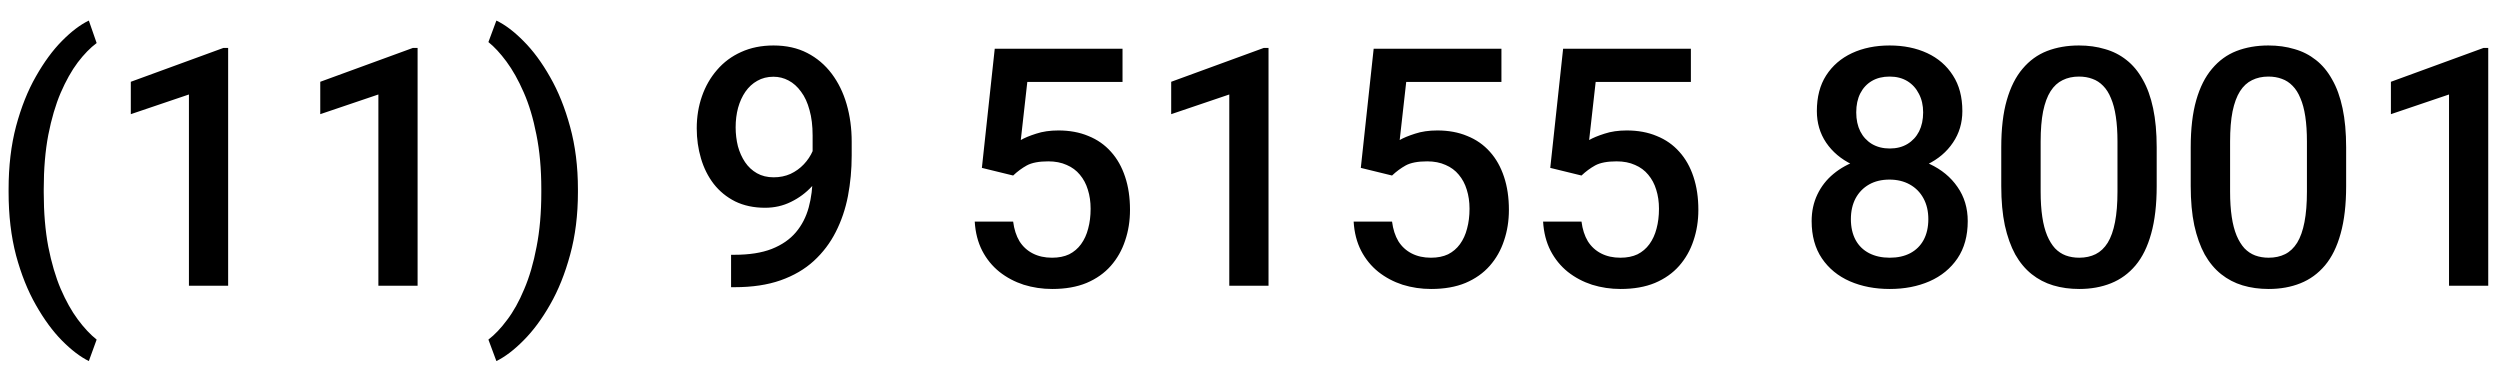 <svg width="105" height="16" viewBox="0 0 105 16" fill="none" xmlns="http://www.w3.org/2000/svg">
<path d="M0.361 8.069V7.953C0.361 6.978 0.465 6.094 0.675 5.301C0.889 4.503 1.167 3.806 1.509 3.209C1.851 2.607 2.215 2.111 2.603 1.719C2.995 1.322 3.371 1.037 3.731 0.864L4.059 1.808C3.795 2.004 3.53 2.275 3.266 2.621C3.006 2.967 2.767 3.394 2.548 3.899C2.334 4.401 2.161 4.989 2.029 5.663C1.901 6.333 1.837 7.092 1.837 7.939V8.083C1.837 8.931 1.901 9.692 2.029 10.366C2.161 11.036 2.334 11.624 2.548 12.13C2.767 12.636 3.006 13.064 3.266 13.415C3.53 13.771 3.795 14.053 4.059 14.263L3.731 15.165C3.371 14.987 2.995 14.7 2.603 14.304C2.215 13.912 1.851 13.415 1.509 12.813C1.167 12.216 0.889 11.521 0.675 10.729C0.465 9.931 0.361 9.045 0.361 8.069ZM9.582 2.013V12H7.935V3.968L5.494 4.795V3.435L9.384 2.013H9.582ZM17.539 2.013V12H15.892V3.968L13.451 4.795V3.435L17.341 2.013H17.539ZM24.273 7.953V8.069C24.273 9.031 24.163 9.908 23.945 10.701C23.73 11.494 23.45 12.191 23.104 12.793C22.762 13.395 22.39 13.896 21.989 14.297C21.593 14.698 21.212 14.987 20.848 15.165L20.513 14.263C20.777 14.062 21.039 13.787 21.299 13.435C21.563 13.089 21.803 12.659 22.017 12.144C22.236 11.633 22.409 11.041 22.536 10.366C22.669 9.692 22.735 8.931 22.735 8.083V7.939C22.735 7.092 22.666 6.331 22.529 5.656C22.397 4.977 22.22 4.385 21.996 3.879C21.773 3.368 21.532 2.938 21.272 2.587C21.012 2.236 20.759 1.963 20.513 1.767L20.848 0.864C21.212 1.037 21.593 1.325 21.989 1.726C22.39 2.127 22.762 2.63 23.104 3.236C23.45 3.838 23.73 4.535 23.945 5.328C24.163 6.121 24.273 6.996 24.273 7.953ZM30.705 10.701H30.842C31.471 10.701 31.995 10.619 32.414 10.455C32.838 10.287 33.175 10.054 33.426 9.758C33.677 9.462 33.857 9.113 33.966 8.712C34.075 8.311 34.13 7.876 34.13 7.406V5.69C34.13 5.285 34.087 4.929 34 4.624C33.918 4.314 33.8 4.057 33.645 3.852C33.494 3.642 33.319 3.485 33.118 3.38C32.922 3.275 32.711 3.223 32.483 3.223C32.232 3.223 32.006 3.28 31.806 3.394C31.61 3.503 31.444 3.656 31.307 3.852C31.175 4.043 31.072 4.269 30.999 4.528C30.931 4.784 30.897 5.057 30.897 5.349C30.897 5.622 30.929 5.886 30.992 6.142C31.061 6.392 31.161 6.616 31.293 6.812C31.425 7.007 31.592 7.162 31.792 7.276C31.993 7.39 32.227 7.447 32.496 7.447C32.752 7.447 32.986 7.399 33.2 7.304C33.415 7.203 33.602 7.069 33.761 6.9C33.92 6.732 34.046 6.543 34.137 6.333C34.228 6.123 34.278 5.909 34.287 5.69L34.916 5.882C34.916 6.228 34.843 6.57 34.697 6.907C34.556 7.24 34.358 7.545 34.103 7.823C33.852 8.097 33.558 8.315 33.221 8.479C32.888 8.644 32.526 8.726 32.134 8.726C31.66 8.726 31.241 8.637 30.876 8.459C30.516 8.277 30.215 8.031 29.974 7.721C29.737 7.411 29.559 7.055 29.441 6.654C29.322 6.253 29.263 5.832 29.263 5.39C29.263 4.911 29.336 4.462 29.482 4.043C29.628 3.624 29.839 3.255 30.117 2.936C30.395 2.612 30.733 2.361 31.129 2.184C31.53 2.001 31.984 1.91 32.489 1.91C33.027 1.91 33.499 2.015 33.904 2.225C34.31 2.434 34.652 2.724 34.93 3.093C35.208 3.462 35.418 3.89 35.559 4.378C35.7 4.866 35.771 5.39 35.771 5.95V6.531C35.771 7.119 35.718 7.687 35.614 8.233C35.509 8.776 35.338 9.279 35.101 9.744C34.868 10.204 34.561 10.61 34.178 10.961C33.8 11.307 33.335 11.579 32.783 11.774C32.237 11.966 31.594 12.062 30.856 12.062H30.705V10.701ZM42.552 7.372L41.239 7.051L41.779 2.047H47.146V3.441H43.147L42.873 5.882C43.028 5.791 43.242 5.702 43.516 5.615C43.789 5.524 44.102 5.479 44.452 5.479C44.922 5.479 45.341 5.556 45.71 5.711C46.084 5.861 46.401 6.082 46.66 6.374C46.92 6.661 47.118 7.012 47.255 7.427C47.392 7.837 47.46 8.299 47.46 8.814C47.46 9.275 47.392 9.705 47.255 10.106C47.123 10.508 46.922 10.861 46.654 11.166C46.385 11.471 46.045 11.711 45.635 11.884C45.229 12.052 44.749 12.137 44.193 12.137C43.778 12.137 43.379 12.078 42.996 11.959C42.618 11.836 42.279 11.656 41.978 11.419C41.677 11.177 41.435 10.881 41.253 10.53C41.071 10.175 40.966 9.767 40.939 9.307H42.552C42.593 9.63 42.682 9.906 42.819 10.134C42.96 10.357 43.147 10.528 43.379 10.646C43.612 10.765 43.88 10.824 44.186 10.824C44.464 10.824 44.703 10.776 44.904 10.681C45.104 10.58 45.27 10.439 45.403 10.257C45.539 10.07 45.64 9.851 45.703 9.601C45.772 9.35 45.806 9.072 45.806 8.767C45.806 8.475 45.767 8.208 45.69 7.967C45.617 7.725 45.505 7.516 45.355 7.338C45.209 7.16 45.024 7.023 44.801 6.928C44.578 6.827 44.32 6.777 44.029 6.777C43.637 6.777 43.336 6.834 43.126 6.948C42.921 7.062 42.73 7.203 42.552 7.372ZM53.278 2.013V12H51.63V3.968L49.19 4.795V3.435L53.079 2.013H53.278ZM58.466 7.372L57.154 7.051L57.694 2.047H63.06V3.441H59.061L58.787 5.882C58.942 5.791 59.157 5.702 59.43 5.615C59.703 5.524 60.016 5.479 60.367 5.479C60.836 5.479 61.255 5.556 61.624 5.711C61.998 5.861 62.315 6.082 62.575 6.374C62.834 6.661 63.032 7.012 63.169 7.427C63.306 7.837 63.374 8.299 63.374 8.814C63.374 9.275 63.306 9.705 63.169 10.106C63.037 10.508 62.837 10.861 62.568 11.166C62.299 11.471 61.959 11.711 61.549 11.884C61.144 12.052 60.663 12.137 60.107 12.137C59.692 12.137 59.293 12.078 58.91 11.959C58.532 11.836 58.193 11.656 57.892 11.419C57.591 11.177 57.349 10.881 57.167 10.53C56.985 10.175 56.88 9.767 56.853 9.307H58.466C58.507 9.63 58.596 9.906 58.733 10.134C58.874 10.357 59.061 10.528 59.293 10.646C59.526 10.765 59.794 10.824 60.1 10.824C60.378 10.824 60.617 10.776 60.818 10.681C61.018 10.58 61.184 10.439 61.317 10.257C61.453 10.07 61.554 9.851 61.617 9.601C61.686 9.35 61.72 9.072 61.72 8.767C61.72 8.475 61.681 8.208 61.604 7.967C61.531 7.725 61.419 7.516 61.269 7.338C61.123 7.16 60.938 7.023 60.715 6.928C60.492 6.827 60.234 6.777 59.943 6.777C59.551 6.777 59.25 6.834 59.04 6.948C58.835 7.062 58.644 7.203 58.466 7.372ZM66.423 7.372L65.111 7.051L65.651 2.047H71.017V3.441H67.018L66.744 5.882C66.899 5.791 67.114 5.702 67.387 5.615C67.66 5.524 67.973 5.479 68.323 5.479C68.793 5.479 69.212 5.556 69.581 5.711C69.955 5.861 70.272 6.082 70.531 6.374C70.791 6.661 70.99 7.012 71.126 7.427C71.263 7.837 71.331 8.299 71.331 8.814C71.331 9.275 71.263 9.705 71.126 10.106C70.994 10.508 70.793 10.861 70.525 11.166C70.256 11.471 69.916 11.711 69.506 11.884C69.1 12.052 68.62 12.137 68.064 12.137C67.649 12.137 67.25 12.078 66.867 11.959C66.489 11.836 66.15 11.656 65.849 11.419C65.548 11.177 65.307 10.881 65.124 10.53C64.942 10.175 64.837 9.767 64.81 9.307H66.423C66.464 9.63 66.553 9.906 66.69 10.134C66.831 10.357 67.018 10.528 67.25 10.646C67.483 10.765 67.751 10.824 68.057 10.824C68.335 10.824 68.574 10.776 68.775 10.681C68.975 10.58 69.141 10.439 69.274 10.257C69.41 10.07 69.511 9.851 69.575 9.601C69.643 9.35 69.677 9.072 69.677 8.767C69.677 8.475 69.638 8.208 69.561 7.967C69.488 7.725 69.376 7.516 69.226 7.338C69.08 7.16 68.895 7.023 68.672 6.928C68.449 6.827 68.191 6.777 67.9 6.777C67.508 6.777 67.207 6.834 66.997 6.948C66.792 7.062 66.601 7.203 66.423 7.372ZM82.645 9.286C82.645 9.906 82.501 10.428 82.214 10.852C81.927 11.275 81.535 11.597 81.038 11.815C80.546 12.03 79.99 12.137 79.37 12.137C78.751 12.137 78.192 12.03 77.696 11.815C77.199 11.597 76.807 11.275 76.52 10.852C76.233 10.428 76.089 9.906 76.089 9.286C76.089 8.876 76.169 8.505 76.328 8.172C76.488 7.835 76.713 7.545 77.005 7.304C77.301 7.058 77.648 6.868 78.044 6.736C78.445 6.604 78.883 6.538 79.357 6.538C79.986 6.538 80.548 6.654 81.045 6.887C81.542 7.119 81.932 7.44 82.214 7.851C82.501 8.261 82.645 8.739 82.645 9.286ZM80.99 9.204C80.99 8.871 80.922 8.58 80.785 8.329C80.649 8.078 80.457 7.885 80.211 7.748C79.965 7.611 79.68 7.543 79.357 7.543C79.029 7.543 78.744 7.611 78.502 7.748C78.261 7.885 78.072 8.078 77.935 8.329C77.803 8.58 77.737 8.871 77.737 9.204C77.737 9.541 77.803 9.833 77.935 10.079C78.067 10.321 78.256 10.505 78.502 10.633C78.748 10.76 79.038 10.824 79.37 10.824C79.703 10.824 79.99 10.76 80.232 10.633C80.473 10.505 80.66 10.321 80.792 10.079C80.924 9.833 80.99 9.541 80.99 9.204ZM82.419 4.665C82.419 5.162 82.287 5.604 82.023 5.991C81.763 6.379 81.403 6.684 80.943 6.907C80.482 7.126 79.958 7.235 79.37 7.235C78.778 7.235 78.249 7.126 77.784 6.907C77.324 6.684 76.962 6.379 76.698 5.991C76.438 5.604 76.308 5.162 76.308 4.665C76.308 4.073 76.438 3.574 76.698 3.168C76.962 2.758 77.324 2.446 77.784 2.231C78.245 2.017 78.771 1.91 79.364 1.91C79.956 1.91 80.482 2.017 80.943 2.231C81.403 2.446 81.763 2.758 82.023 3.168C82.287 3.574 82.419 4.073 82.419 4.665ZM80.772 4.72C80.772 4.423 80.713 4.164 80.594 3.94C80.48 3.713 80.318 3.535 80.109 3.407C79.899 3.28 79.651 3.216 79.364 3.216C79.076 3.216 78.828 3.277 78.618 3.4C78.409 3.523 78.247 3.697 78.133 3.92C78.019 4.143 77.962 4.41 77.962 4.72C77.962 5.025 78.019 5.292 78.133 5.52C78.247 5.743 78.409 5.918 78.618 6.046C78.833 6.173 79.083 6.237 79.37 6.237C79.657 6.237 79.906 6.173 80.115 6.046C80.325 5.918 80.487 5.743 80.601 5.52C80.715 5.292 80.772 5.025 80.772 4.72ZM90.581 6.189V7.816C90.581 8.596 90.504 9.261 90.349 9.812C90.198 10.359 89.98 10.804 89.693 11.146C89.406 11.487 89.061 11.738 88.66 11.898C88.264 12.057 87.82 12.137 87.327 12.137C86.936 12.137 86.571 12.087 86.234 11.986C85.901 11.886 85.6 11.729 85.331 11.515C85.062 11.3 84.832 11.025 84.641 10.688C84.454 10.346 84.308 9.938 84.203 9.464C84.103 8.99 84.053 8.441 84.053 7.816V6.189C84.053 5.406 84.13 4.745 84.285 4.207C84.44 3.665 84.661 3.225 84.948 2.888C85.236 2.546 85.577 2.298 85.974 2.143C86.375 1.988 86.822 1.91 87.314 1.91C87.71 1.91 88.075 1.96 88.407 2.061C88.745 2.156 89.046 2.309 89.31 2.519C89.579 2.728 89.807 3.002 89.993 3.339C90.185 3.672 90.331 4.075 90.431 4.549C90.531 5.018 90.581 5.565 90.581 6.189ZM88.934 8.049V5.943C88.934 5.547 88.911 5.198 88.865 4.897C88.82 4.592 88.751 4.335 88.66 4.125C88.574 3.911 88.464 3.738 88.332 3.605C88.2 3.469 88.05 3.371 87.881 3.312C87.713 3.248 87.523 3.216 87.314 3.216C87.058 3.216 86.831 3.266 86.63 3.366C86.43 3.462 86.261 3.617 86.124 3.831C85.987 4.045 85.883 4.328 85.81 4.679C85.742 5.025 85.707 5.447 85.707 5.943V8.049C85.707 8.45 85.73 8.803 85.776 9.108C85.821 9.414 85.89 9.676 85.981 9.895C86.072 10.109 86.181 10.287 86.309 10.428C86.441 10.565 86.591 10.665 86.76 10.729C86.933 10.792 87.122 10.824 87.327 10.824C87.587 10.824 87.817 10.774 88.018 10.674C88.218 10.574 88.387 10.414 88.524 10.195C88.66 9.972 88.763 9.683 88.831 9.327C88.9 8.972 88.934 8.546 88.934 8.049ZM98.538 6.189V7.816C98.538 8.596 98.461 9.261 98.306 9.812C98.156 10.359 97.937 10.804 97.65 11.146C97.362 11.487 97.019 11.738 96.617 11.898C96.221 12.057 95.777 12.137 95.284 12.137C94.892 12.137 94.528 12.087 94.191 11.986C93.858 11.886 93.557 11.729 93.288 11.515C93.019 11.3 92.789 11.025 92.598 10.688C92.411 10.346 92.265 9.938 92.16 9.464C92.06 8.99 92.01 8.441 92.01 7.816V6.189C92.01 5.406 92.088 4.745 92.242 4.207C92.397 3.665 92.618 3.225 92.906 2.888C93.193 2.546 93.534 2.298 93.931 2.143C94.332 1.988 94.779 1.91 95.271 1.91C95.667 1.91 96.032 1.96 96.365 2.061C96.702 2.156 97.002 2.309 97.267 2.519C97.536 2.728 97.764 3.002 97.95 3.339C98.142 3.672 98.288 4.075 98.388 4.549C98.488 5.018 98.538 5.565 98.538 6.189ZM96.891 8.049V5.943C96.891 5.547 96.868 5.198 96.823 4.897C96.777 4.592 96.709 4.335 96.617 4.125C96.531 3.911 96.421 3.738 96.289 3.605C96.157 3.469 96.007 3.371 95.838 3.312C95.669 3.248 95.48 3.216 95.271 3.216C95.016 3.216 94.788 3.266 94.587 3.366C94.387 3.462 94.218 3.617 94.081 3.831C93.945 4.045 93.84 4.328 93.767 4.679C93.698 5.025 93.664 5.447 93.664 5.943V8.049C93.664 8.45 93.687 8.803 93.733 9.108C93.778 9.414 93.847 9.676 93.938 9.895C94.029 10.109 94.138 10.287 94.266 10.428C94.398 10.565 94.548 10.665 94.717 10.729C94.89 10.792 95.079 10.824 95.284 10.824C95.544 10.824 95.774 10.774 95.975 10.674C96.175 10.574 96.344 10.414 96.481 10.195C96.617 9.972 96.72 9.683 96.788 9.327C96.857 8.972 96.891 8.546 96.891 8.049ZM104.506 2.013V12H102.859V3.968L100.418 4.795V3.435L104.308 2.013H104.506Z" fill="black"/>
</svg>
